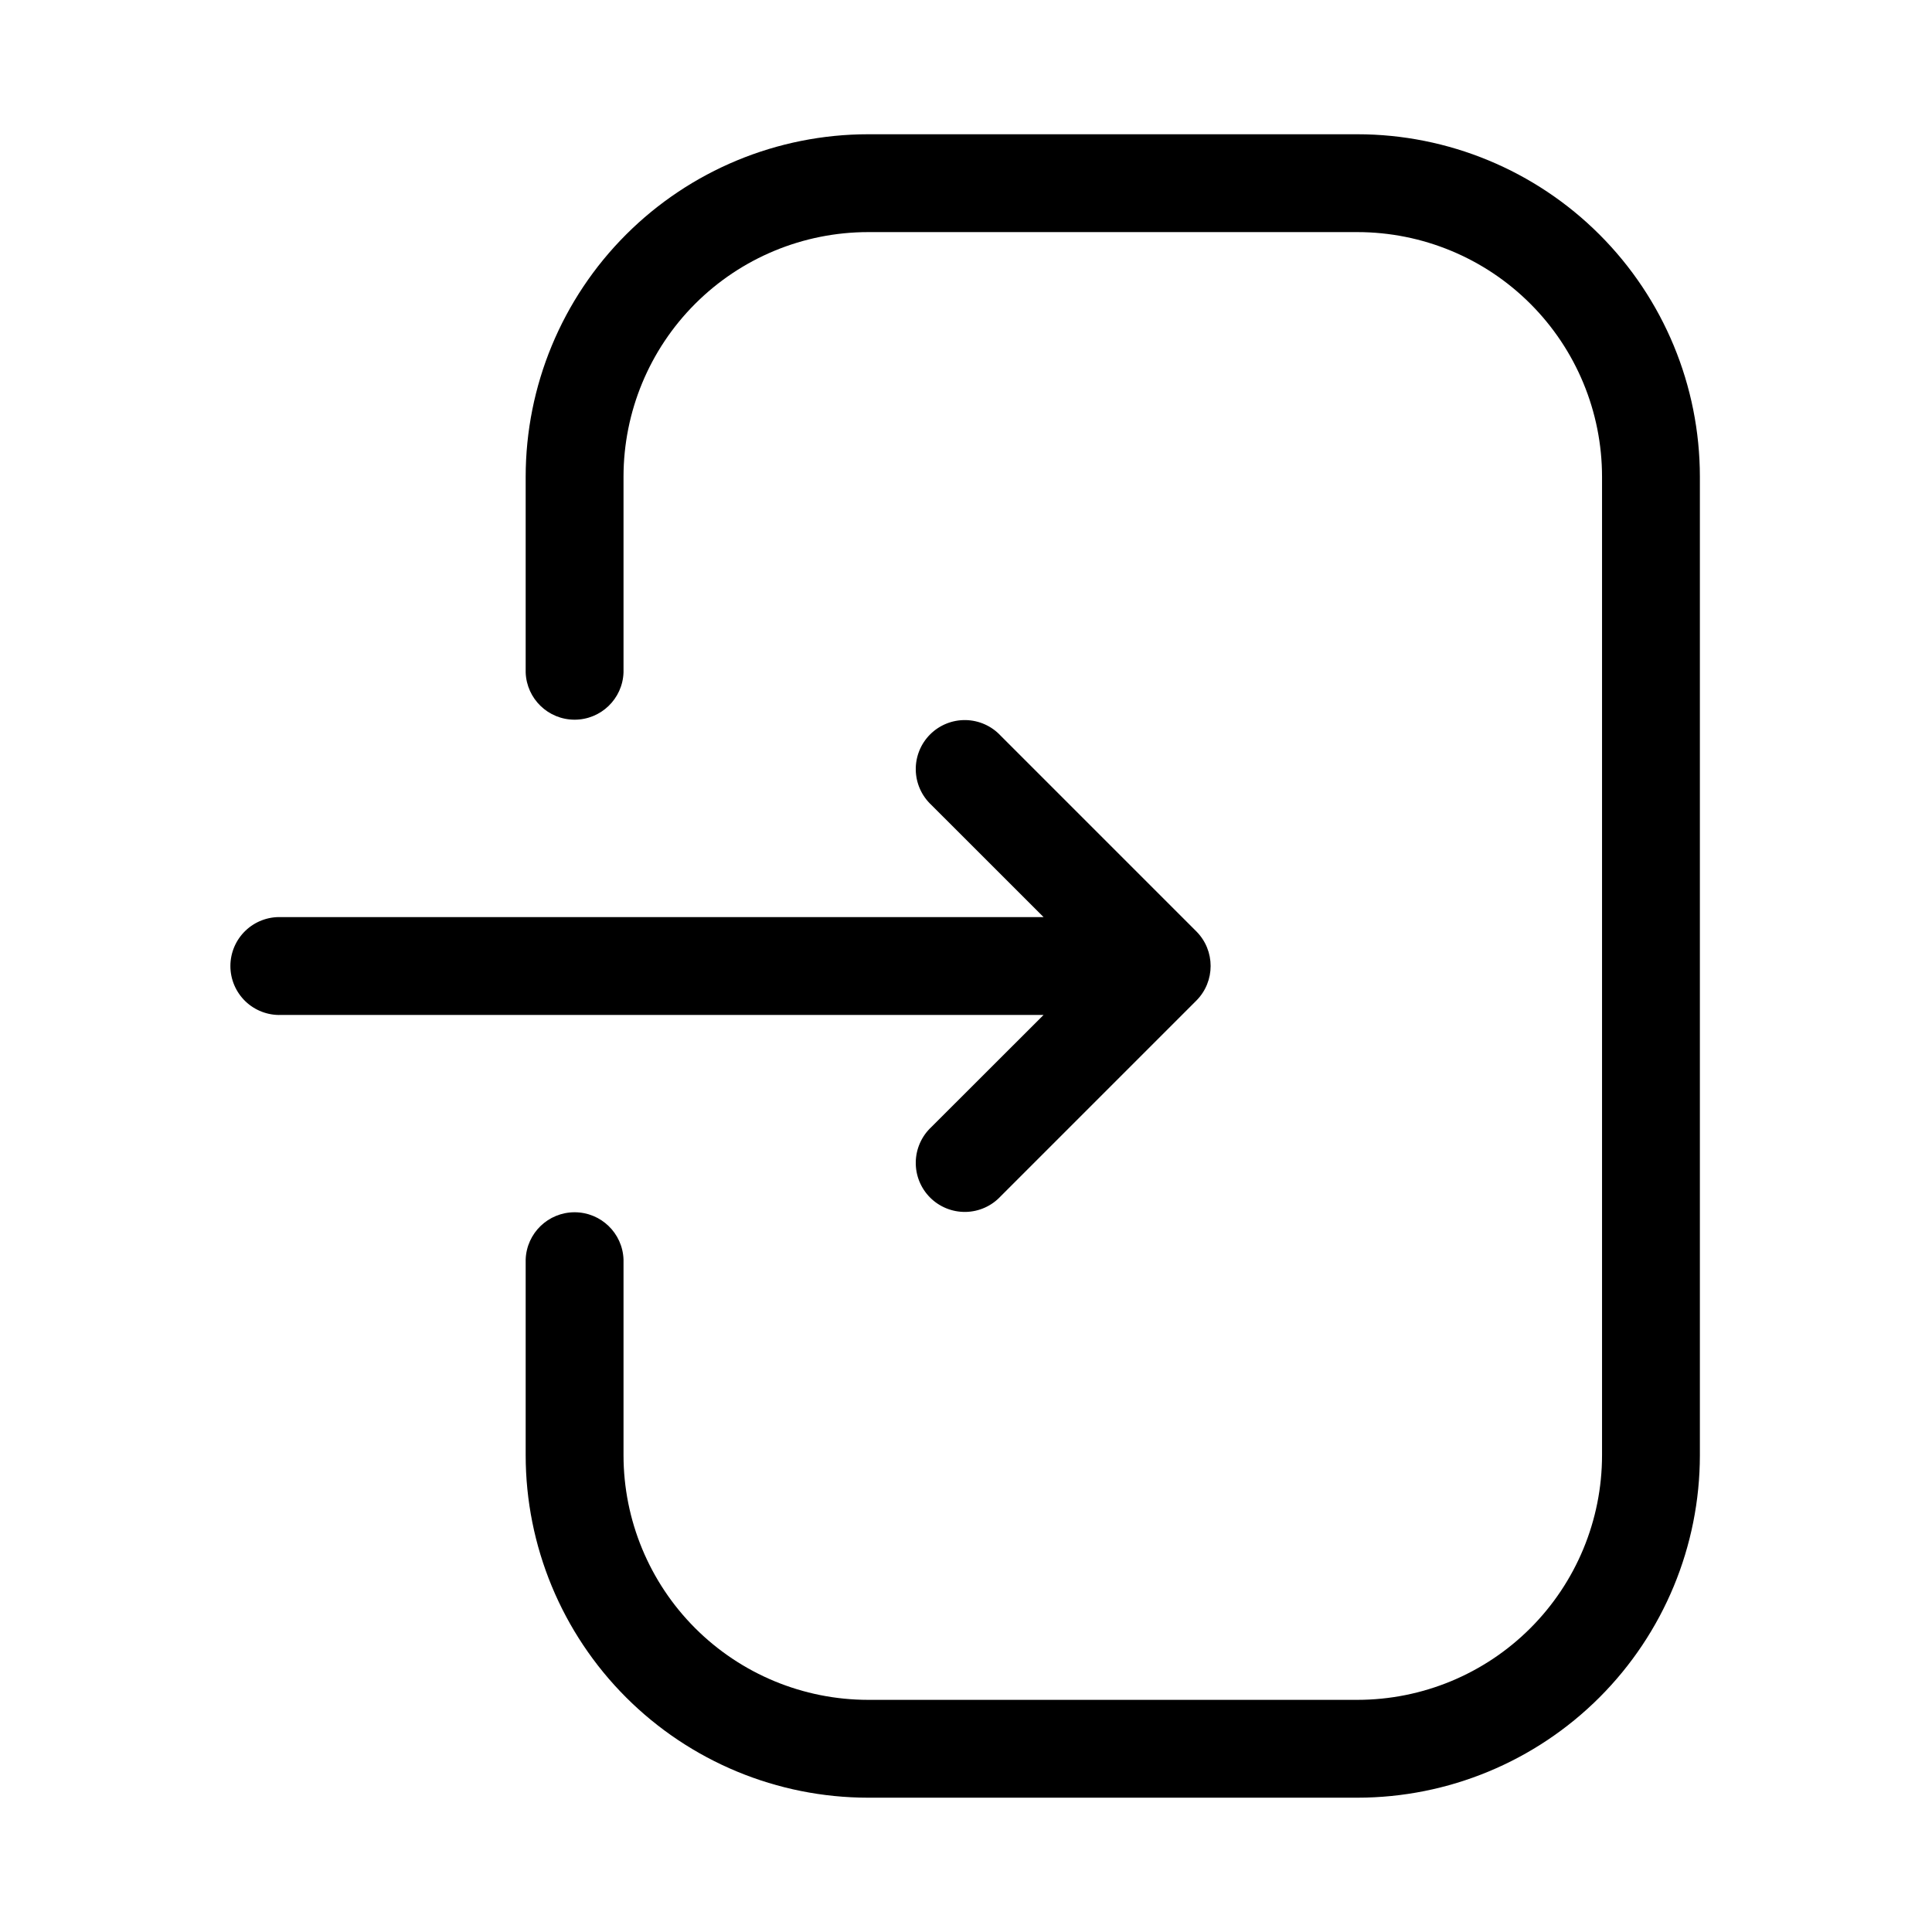 <?xml version="1.0" encoding="UTF-8"?>
<!-- Uploaded to: SVG Repo, www.svgrepo.com, Generator: SVG Repo Mixer Tools -->
<svg fill="#000000" width="800px" height="800px" version="1.1" viewBox="144 144 512 512" xmlns="http://www.w3.org/2000/svg">
 <g fill-rule="evenodd">
  <path d="m503.72 179.58h-129.65c-24.066 0.008-47.148 9.574-64.168 26.594-17.02 17.02-26.586 40.102-26.594 64.172v51.859c0.242 6.984 5.977 12.52 12.965 12.52s12.723-5.535 12.965-12.52v-51.859c0.004-17.195 6.836-33.684 18.992-45.84 12.16-12.16 28.648-18.992 45.84-18.996h129.65c17.195 0.004 33.684 6.836 45.84 18.996 12.16 12.156 18.992 28.645 18.996 45.84v259.3c-0.004 17.191-6.836 33.68-18.996 45.84-12.156 12.156-28.645 18.988-45.84 18.992h-129.65c-17.191-0.004-33.68-6.836-45.84-18.992-12.156-12.16-18.988-28.648-18.992-45.84v-51.863c-0.242-6.984-5.977-12.52-12.965-12.52s-12.723 5.535-12.965 12.52v51.863c0.008 24.066 9.574 47.148 26.594 64.168 17.02 17.02 40.102 26.586 64.168 26.594h129.65c24.07-0.008 47.152-9.574 64.172-26.594 17.02-17.02 26.586-40.102 26.594-64.168v-259.3c-0.008-24.07-9.574-47.152-26.594-64.172s-40.102-26.586-64.172-26.594z"/>
  <path d="m390.82 442.68c-2.578 2.402-4.07 5.75-4.133 9.273s1.309 6.922 3.801 9.414c2.492 2.492 5.891 3.863 9.414 3.805 3.523-0.062 6.871-1.555 9.273-4.133l51.863-51.863c5.055-5.074 5.055-13.281 0-18.355l-51.863-51.863c-2.402-2.578-5.75-4.066-9.273-4.129-3.523-0.062-6.922 1.309-9.414 3.801-2.492 2.492-3.863 5.891-3.801 9.414 0.062 3.523 1.555 6.871 4.133 9.273l29.742 29.727h-202.08c-3.516-0.125-6.934 1.188-9.465 3.633-2.531 2.445-3.961 5.812-3.961 9.332 0 3.519 1.43 6.887 3.961 9.332 2.531 2.441 5.949 3.754 9.465 3.633h202.07z"/>
 </g>
</svg>
